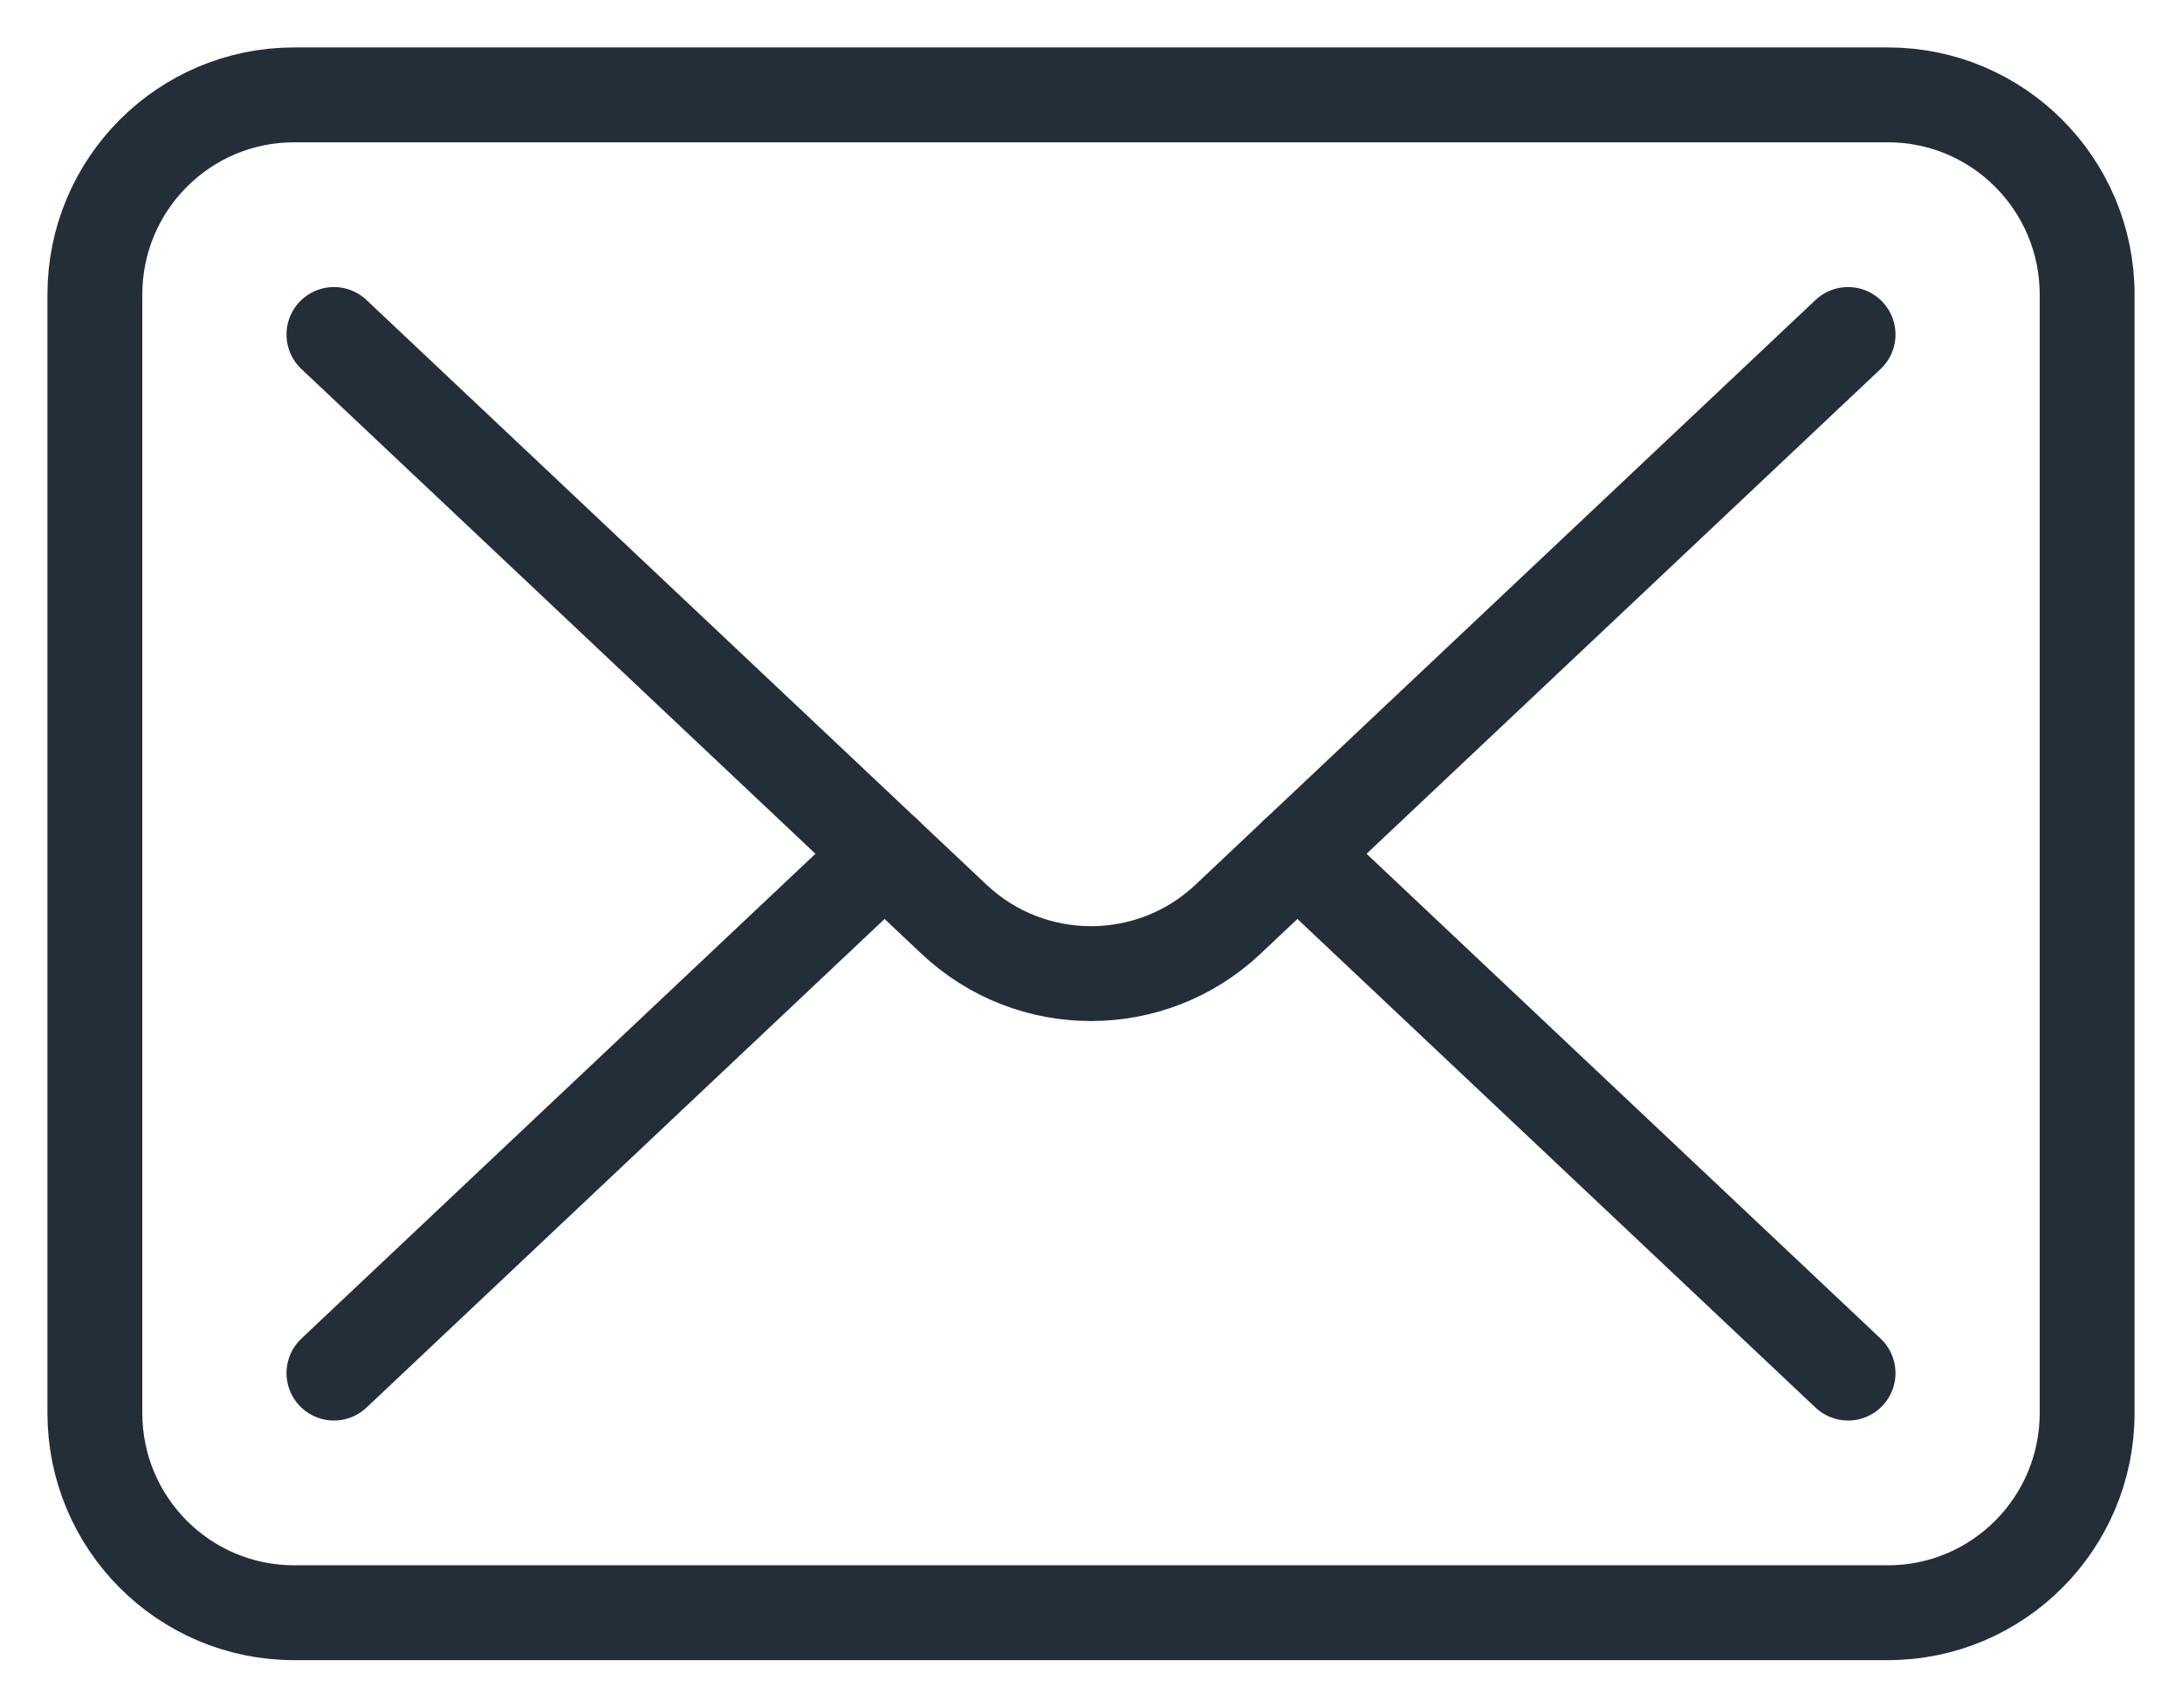 <?xml version="1.0" encoding="UTF-8"?>
<svg width="23px" height="18px" viewBox="0 0 23 18" version="1.1" xmlns="http://www.w3.org/2000/svg" xmlns:xlink="http://www.w3.org/1999/xlink">
    <title>Group 9</title>
    <g id="Current-Design-Versions" stroke="none" stroke-width="1" fill="none" fill-rule="evenodd" stroke-linecap="round" stroke-linejoin="round">
        <g id="Employee-Benefits-(D)---Contacts-Open" transform="translate(-827, -4069)" stroke="#242E39">
            <g id="Country-State-Selector" transform="translate(-1, 3702)">
                <g id="BTN-Secondary-S-Dk" transform="translate(824, 362)">
                    <g id="Group-9" transform="translate(5, 6)">
                        <path d="M2.52,2.526 L9.056,8.69 C9.866,9.454 11.134,9.454 11.944,8.69 L18.48,2.526" id="Stroke-1"></path>
                        <line x1="18.48" y1="13.474" x2="12.676" y2="8" id="Stroke-3"></line>
                        <line x1="8.324" y1="8" x2="2.52" y2="13.474" id="Stroke-5"></line>
                        <path d="M18.9,16 L2.1,16 C0.94,16 0,15.057 0,13.895 L0,2.105 C0,0.943 0.94,0 2.1,0 L18.9,0 C20.06,0 21,0.943 21,2.105 L21,13.895 C21,15.057 20.06,16 18.9,16 Z" id="Stroke-7"></path>
                    </g>
                </g>
            </g>
        </g>
    </g>
</svg>